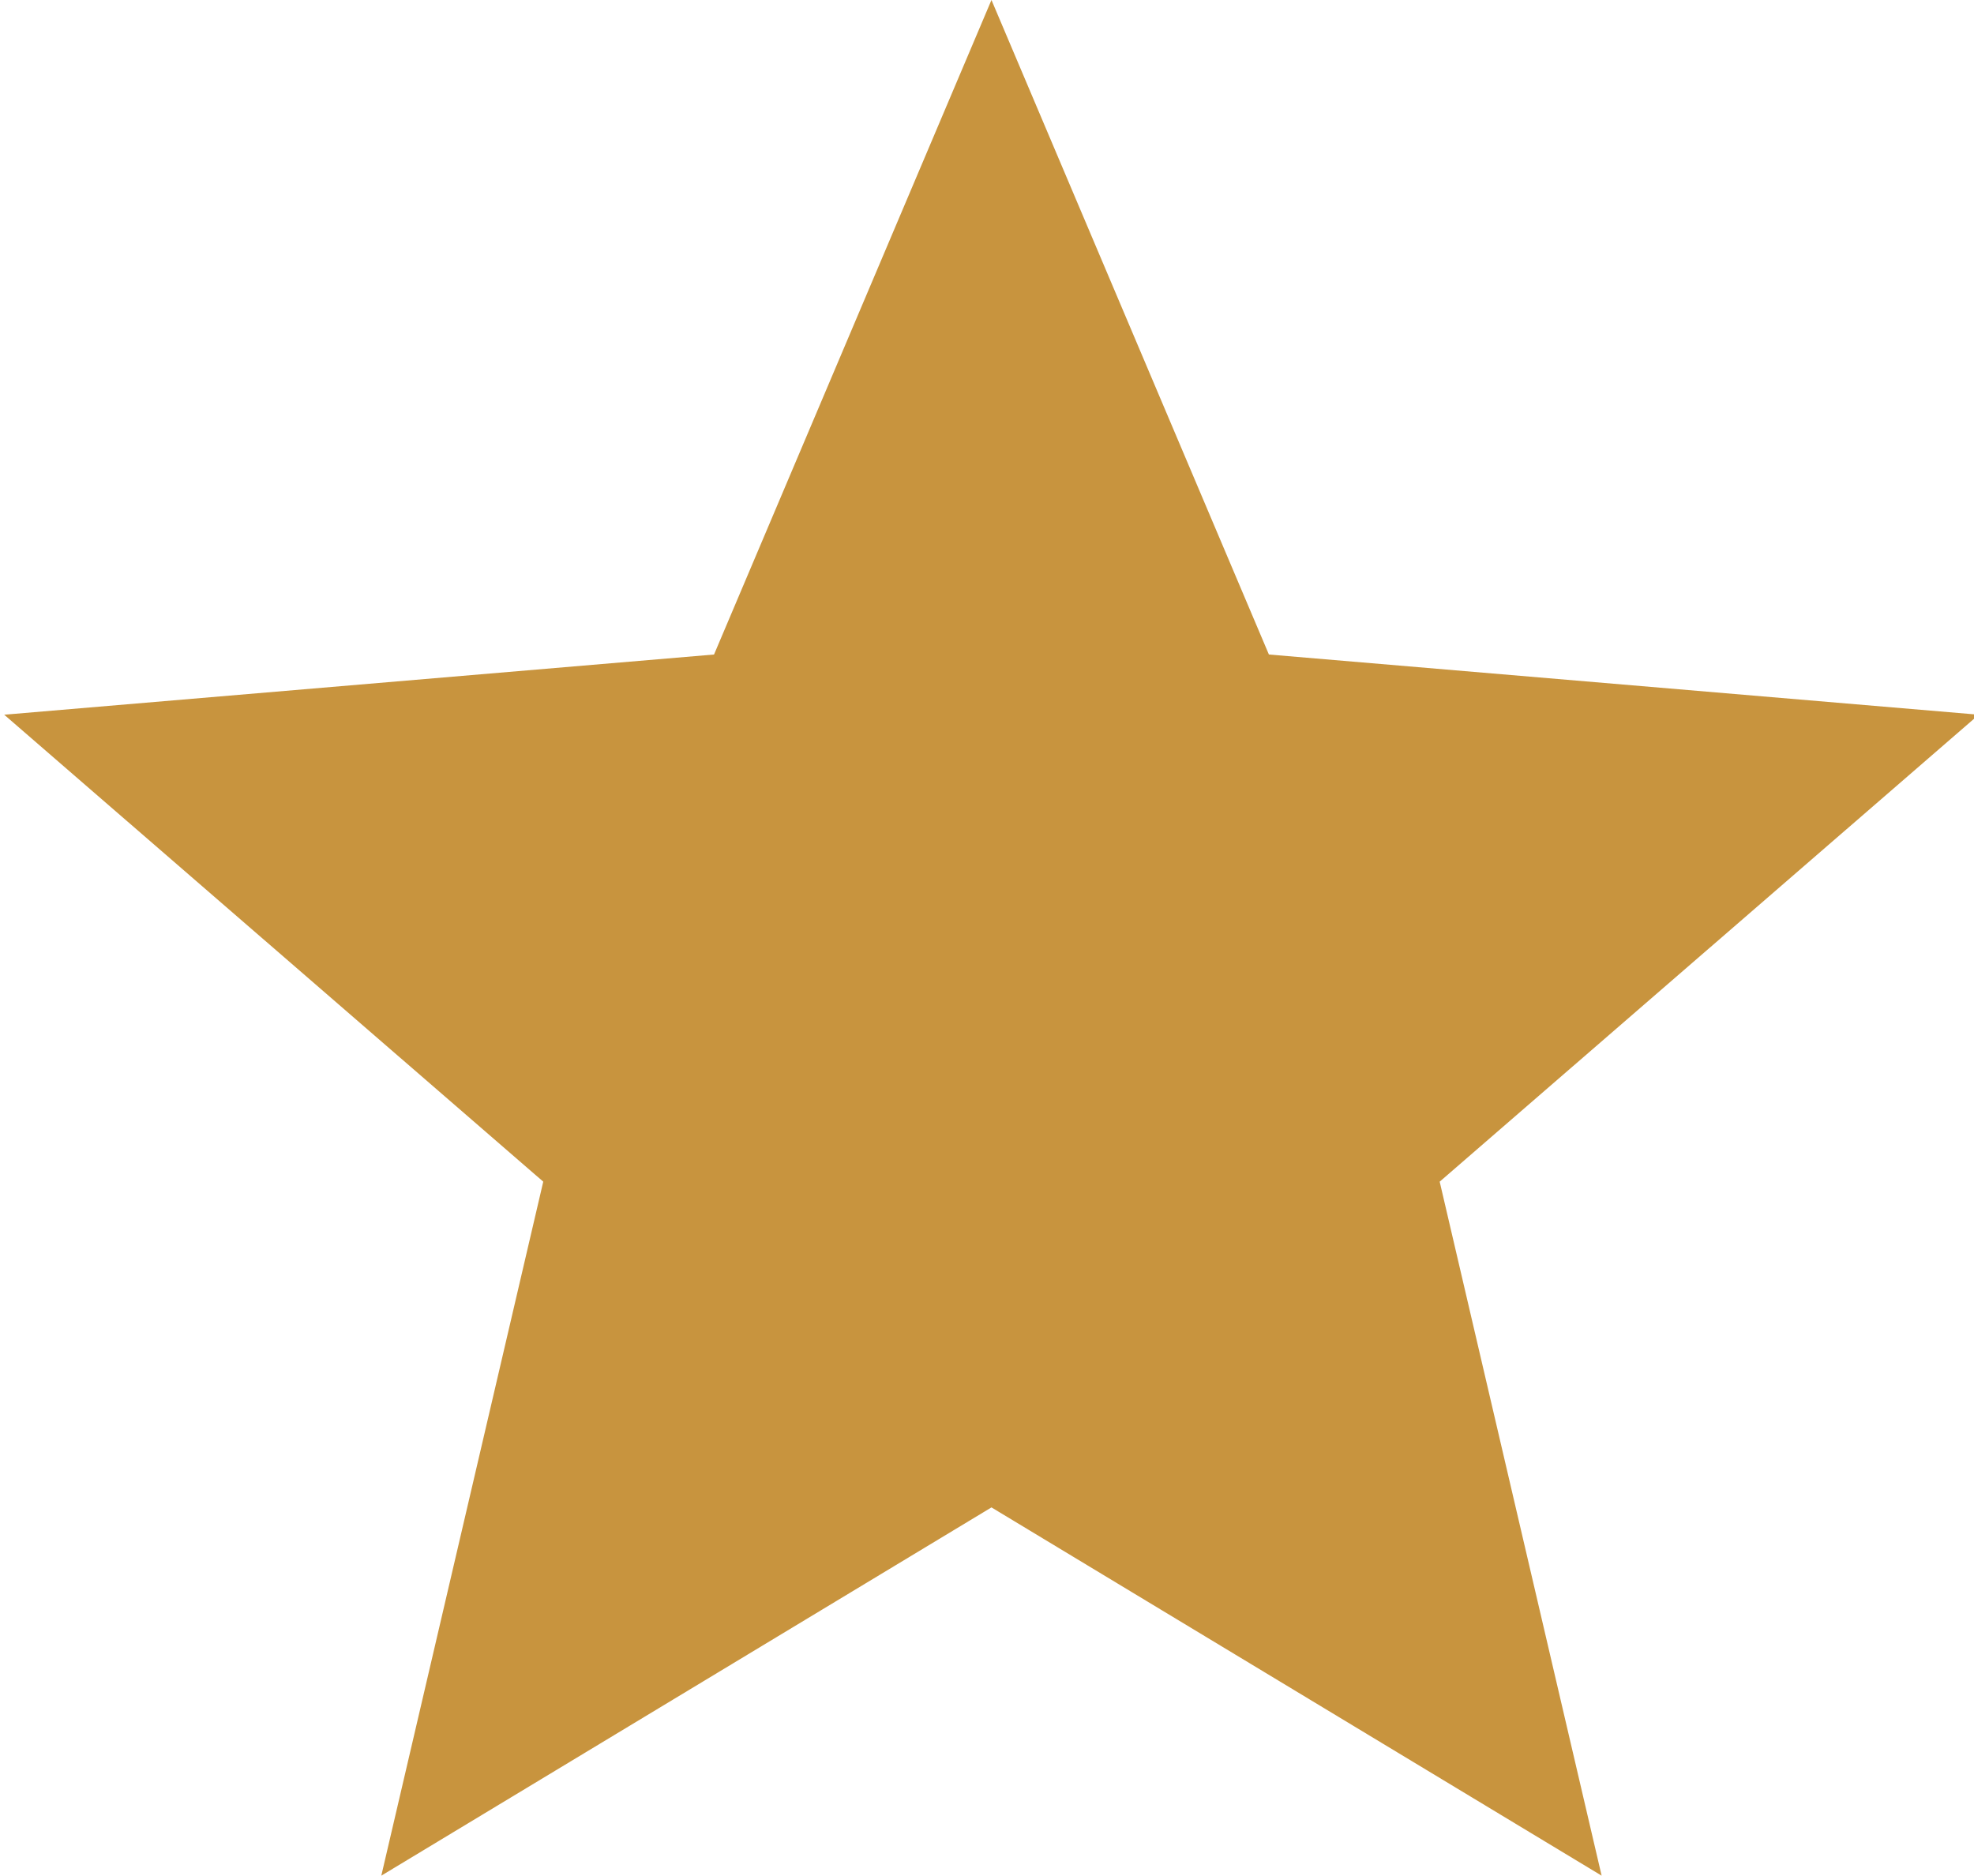<?xml version="1.0" encoding="UTF-8" standalone="no"?><svg xmlns="http://www.w3.org/2000/svg" xmlns:xlink="http://www.w3.org/1999/xlink" fill="#c8943e" height="21" preserveAspectRatio="xMidYMid meet" version="1" viewBox="0.9 1.0 22.1 21.0" width="22.1" zoomAndPan="magnify"><g id="change1_1"><path d="M12,17.877L18.831,22l-1.813-7.77l6.035-5.228l-7.947-0.674L12,1L8.894,8.328L0.947,9.002l6.035,5.228L5.169,22L12,17.877z" fill="inherit"/></g></svg>